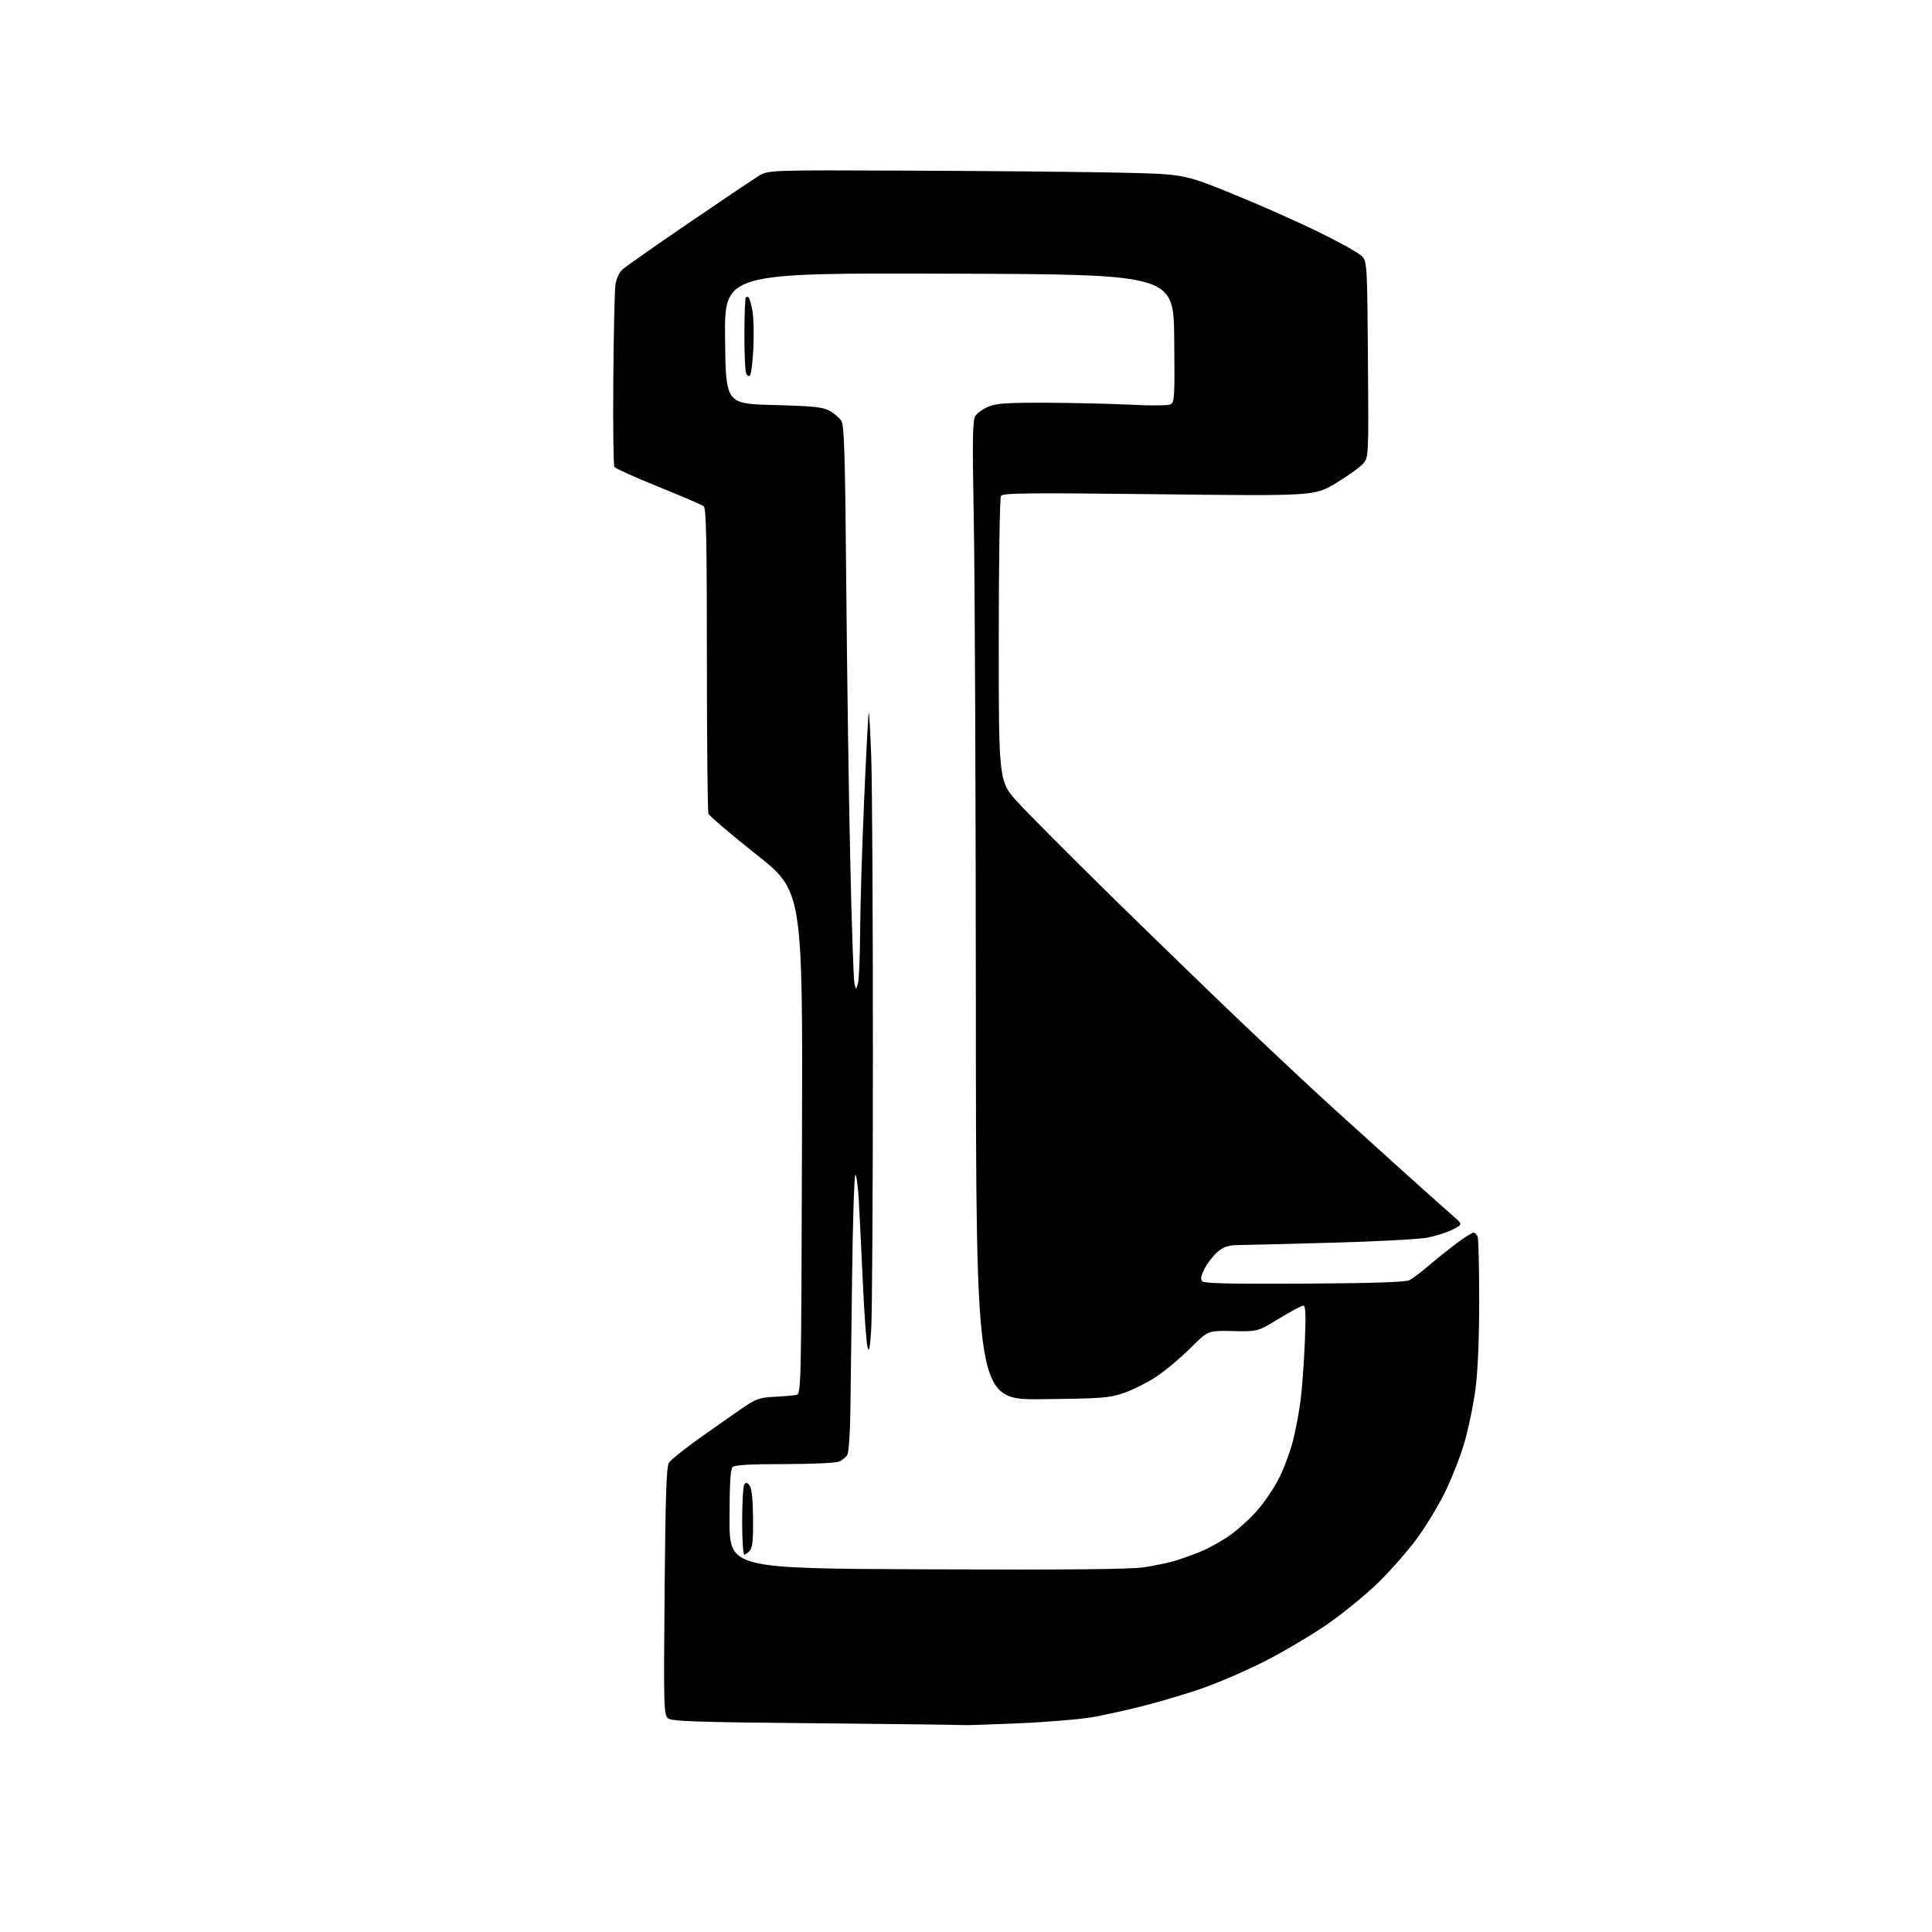 <?xml version="1.0" encoding="UTF-8" standalone="no"?>
<svg 
  version="1.1" 
  xmlns="http://www.w3.org/2000/svg" 
  xmlns:xlink="http://www.w3.org/1999/xlink" 
  xmlns:svg="http://www.w3.org/2000/svg"
  xmlns:rdf="http://www.w3.org/1999/02/22-rdf-syntax-ns#"
  xmlns:cc="http://creativecommons.org/ns#"
  xmlns:dc="http://purl.org/dc/elements/1.1/"
  viewBox="0 0 768 768"
  width="768"
  height="768"
>
<style>svg {background-color: white; }</style>"
<path stroke="none" fill="black" fill-rule="evenodd" d="M383.00,685.75C382.18,685.65 355.81,685.32 324.40,685.03C276.15,684.58 267.03,684.27 265.53,683.03C263.87,681.65 263.79,678.55 264.19,632.53C264.52,594.69 264.91,583.04 265.91,581.47C266.62,580.35 271.93,576.08 277.69,571.97C283.46,567.86 291.11,562.49 294.68,560.04C300.52,556.04 301.86,555.55 307.84,555.25C311.50,555.06 315.40,554.72 316.50,554.50C318.48,554.09 318.50,553.16 318.80,454.18C319.10,354.28 319.10,354.28 300.67,339.68C290.53,331.64 281.96,324.34 281.62,323.45C281.28,322.56 281.00,294.93 281.00,262.04C281.00,215.40 280.72,202.03 279.75,201.25C279.06,200.70 270.95,197.21 261.72,193.49C252.50,189.77 244.63,186.22 244.24,185.61C243.85,185.00 243.65,169.43 243.80,151.00C243.94,132.57 244.32,115.62 244.63,113.33C244.96,110.91 246.11,108.33 247.35,107.18C248.53,106.09 260.30,97.84 273.50,88.83C286.70,79.83 299.28,71.37 301.45,70.03C305.40,67.59 305.40,67.59 361.45,67.83C392.28,67.95 429.40,68.31 443.94,68.61C470.39,69.17 470.39,69.17 488.94,76.64C499.15,80.75 514.70,87.62 523.50,91.90C532.30,96.19 540.40,100.71 541.50,101.95C543.42,104.11 543.51,105.84 543.78,143.01C544.07,181.81 544.07,181.81 541.78,184.39C540.53,185.81 535.67,189.27 531.00,192.08C522.50,197.18 522.50,197.18 460.64,196.47C408.70,195.87 398.63,195.97 397.90,197.13C397.42,197.88 397.02,223.74 397.02,254.59C397.00,310.68 397.00,310.68 404.75,319.09C409.01,323.72 425.10,339.89 440.50,355.01C455.90,370.14 478.86,392.41 491.52,404.51C504.19,416.60 521.74,433.03 530.52,441.02C539.31,449.00 552.76,461.15 560.41,468.02C568.06,474.88 575.92,481.90 577.89,483.61C581.45,486.73 581.45,486.73 577.44,488.77C575.24,489.90 570.75,491.34 567.47,491.97C564.19,492.61 546.88,493.53 529.00,494.01C511.12,494.50 494.40,494.92 491.83,494.95C488.29,494.99 486.40,495.64 484.03,497.63C482.32,499.07 480.00,502.05 478.88,504.24C477.36,507.22 477.13,508.53 477.97,509.37C478.78,510.18 490.26,510.43 518.59,510.27C545.78,510.10 558.76,509.67 560.29,508.89C561.50,508.26 564.98,505.64 568.00,503.06C571.02,500.48 576.02,496.49 579.09,494.19C582.17,491.88 585.16,490.00 585.73,490.00C586.31,490.00 587.06,490.71 587.39,491.58C587.73,492.45 588.00,503.90 588.00,517.03C588.00,532.46 587.47,544.93 586.51,552.30C585.68,558.57 583.64,568.31 581.97,573.94C580.30,579.57 576.74,588.54 574.07,593.86C571.40,599.18 566.39,607.36 562.94,612.02C559.49,616.68 552.75,624.33 547.96,629.02C543.17,633.70 534.26,641.02 528.17,645.29C522.07,649.56 510.66,656.34 502.79,660.36C494.93,664.38 482.88,669.53 476.00,671.79C469.12,674.06 459.00,677.03 453.50,678.39C448.00,679.75 439.68,681.59 435.00,682.48C430.32,683.36 417.05,684.50 405.50,685.01C393.95,685.52 383.82,685.85 383.00,685.75zM368.39,623.83C423.51,624.07 449.12,623.83 454.64,623.03C458.96,622.40 464.75,621.18 467.50,620.32C470.25,619.46 474.75,617.83 477.50,616.69C480.25,615.56 485.03,612.93 488.12,610.86C491.21,608.80 496.22,604.36 499.25,601.01C502.29,597.66 506.40,591.67 508.39,587.71C510.38,583.74 512.90,576.98 513.99,572.68C515.07,568.37 516.43,561.17 517.00,556.68C517.58,552.18 518.34,541.86 518.68,533.75C519.16,522.47 519.02,519.00 518.09,519.00C517.42,519.00 513.06,521.33 508.41,524.17C499.95,529.34 499.95,529.34 490.07,529.12C480.20,528.90 480.20,528.90 473.35,535.76C469.58,539.54 463.60,544.58 460.06,546.98C456.52,549.37 450.66,552.36 447.05,553.62C440.96,555.73 438.55,555.92 414.24,556.20C388.00,556.50 388.00,556.50 387.92,401.50C387.88,316.25 387.51,228.72 387.10,207.00C386.49,174.21 386.60,167.13 387.74,165.33C388.50,164.14 390.90,162.46 393.08,161.58C396.26,160.31 400.91,160.02 416.77,160.10C427.62,160.16 442.57,160.52 450.00,160.90C457.43,161.29 464.30,161.22 465.27,160.76C466.90,159.98 467.01,157.96 466.77,134.49C466.50,109.07 466.50,109.07 377.23,108.79C287.97,108.50 287.97,108.50 288.23,134.50C288.50,160.50 288.50,160.50 307.50,161.00C323.14,161.41 327.07,161.81 329.74,163.27C331.52,164.24 333.63,166.04 334.42,167.27C335.61,169.13 335.95,180.10 336.40,232.50C336.70,267.15 337.41,316.43 337.98,342.00C338.55,367.57 339.31,389.62 339.66,391.00C340.29,393.50 340.29,393.50 341.04,391.00C341.46,389.62 341.85,380.40 341.91,370.50C341.96,360.60 342.68,337.01 343.50,318.08C344.33,299.16 345.15,283.52 345.34,283.33C345.53,283.14 345.98,291.16 346.34,301.15C346.70,311.14 347.00,364.14 346.99,418.91C346.99,473.68 346.69,523.00 346.32,528.50C345.81,536.23 345.47,537.82 344.85,535.50C344.40,533.85 343.57,522.38 343.00,510.00C342.44,497.62 341.71,482.89 341.39,477.25C341.07,471.61 340.45,467.00 340.02,467.00C339.59,467.00 339.01,484.89 338.73,506.75C338.46,528.61 338.14,553.24 338.03,561.48C337.91,569.72 337.38,577.28 336.85,578.28C336.32,579.28 334.75,580.52 333.37,581.05C332.00,581.57 322.21,582.00 311.63,582.00C298.01,582.00 292.05,582.35 291.20,583.20C290.35,584.05 290.00,590.08 290.00,603.95C290.00,623.50 290.00,623.50 368.39,623.83zM295.88,618.00C295.39,618.00 295.01,612.04 295.02,604.75C295.02,597.46 295.40,590.92 295.85,590.20C296.51,589.16 296.93,589.21 297.94,590.43C298.78,591.44 299.26,595.81 299.36,603.32C299.46,611.65 299.13,615.12 298.13,616.34C297.37,617.25 296.36,618.00 295.88,618.00zM298.12,149.28C297.65,149.75 296.96,149.33 296.57,148.32C296.18,147.32 295.89,140.25 295.91,132.61C295.93,124.97 296.18,118.49 296.47,118.20C296.76,117.90 297.28,117.95 297.62,118.29C297.96,118.63 298.63,120.99 299.10,123.52C299.58,126.06 299.75,132.70 299.48,138.28C299.21,143.85 298.60,148.80 298.12,149.28z" />

</svg>